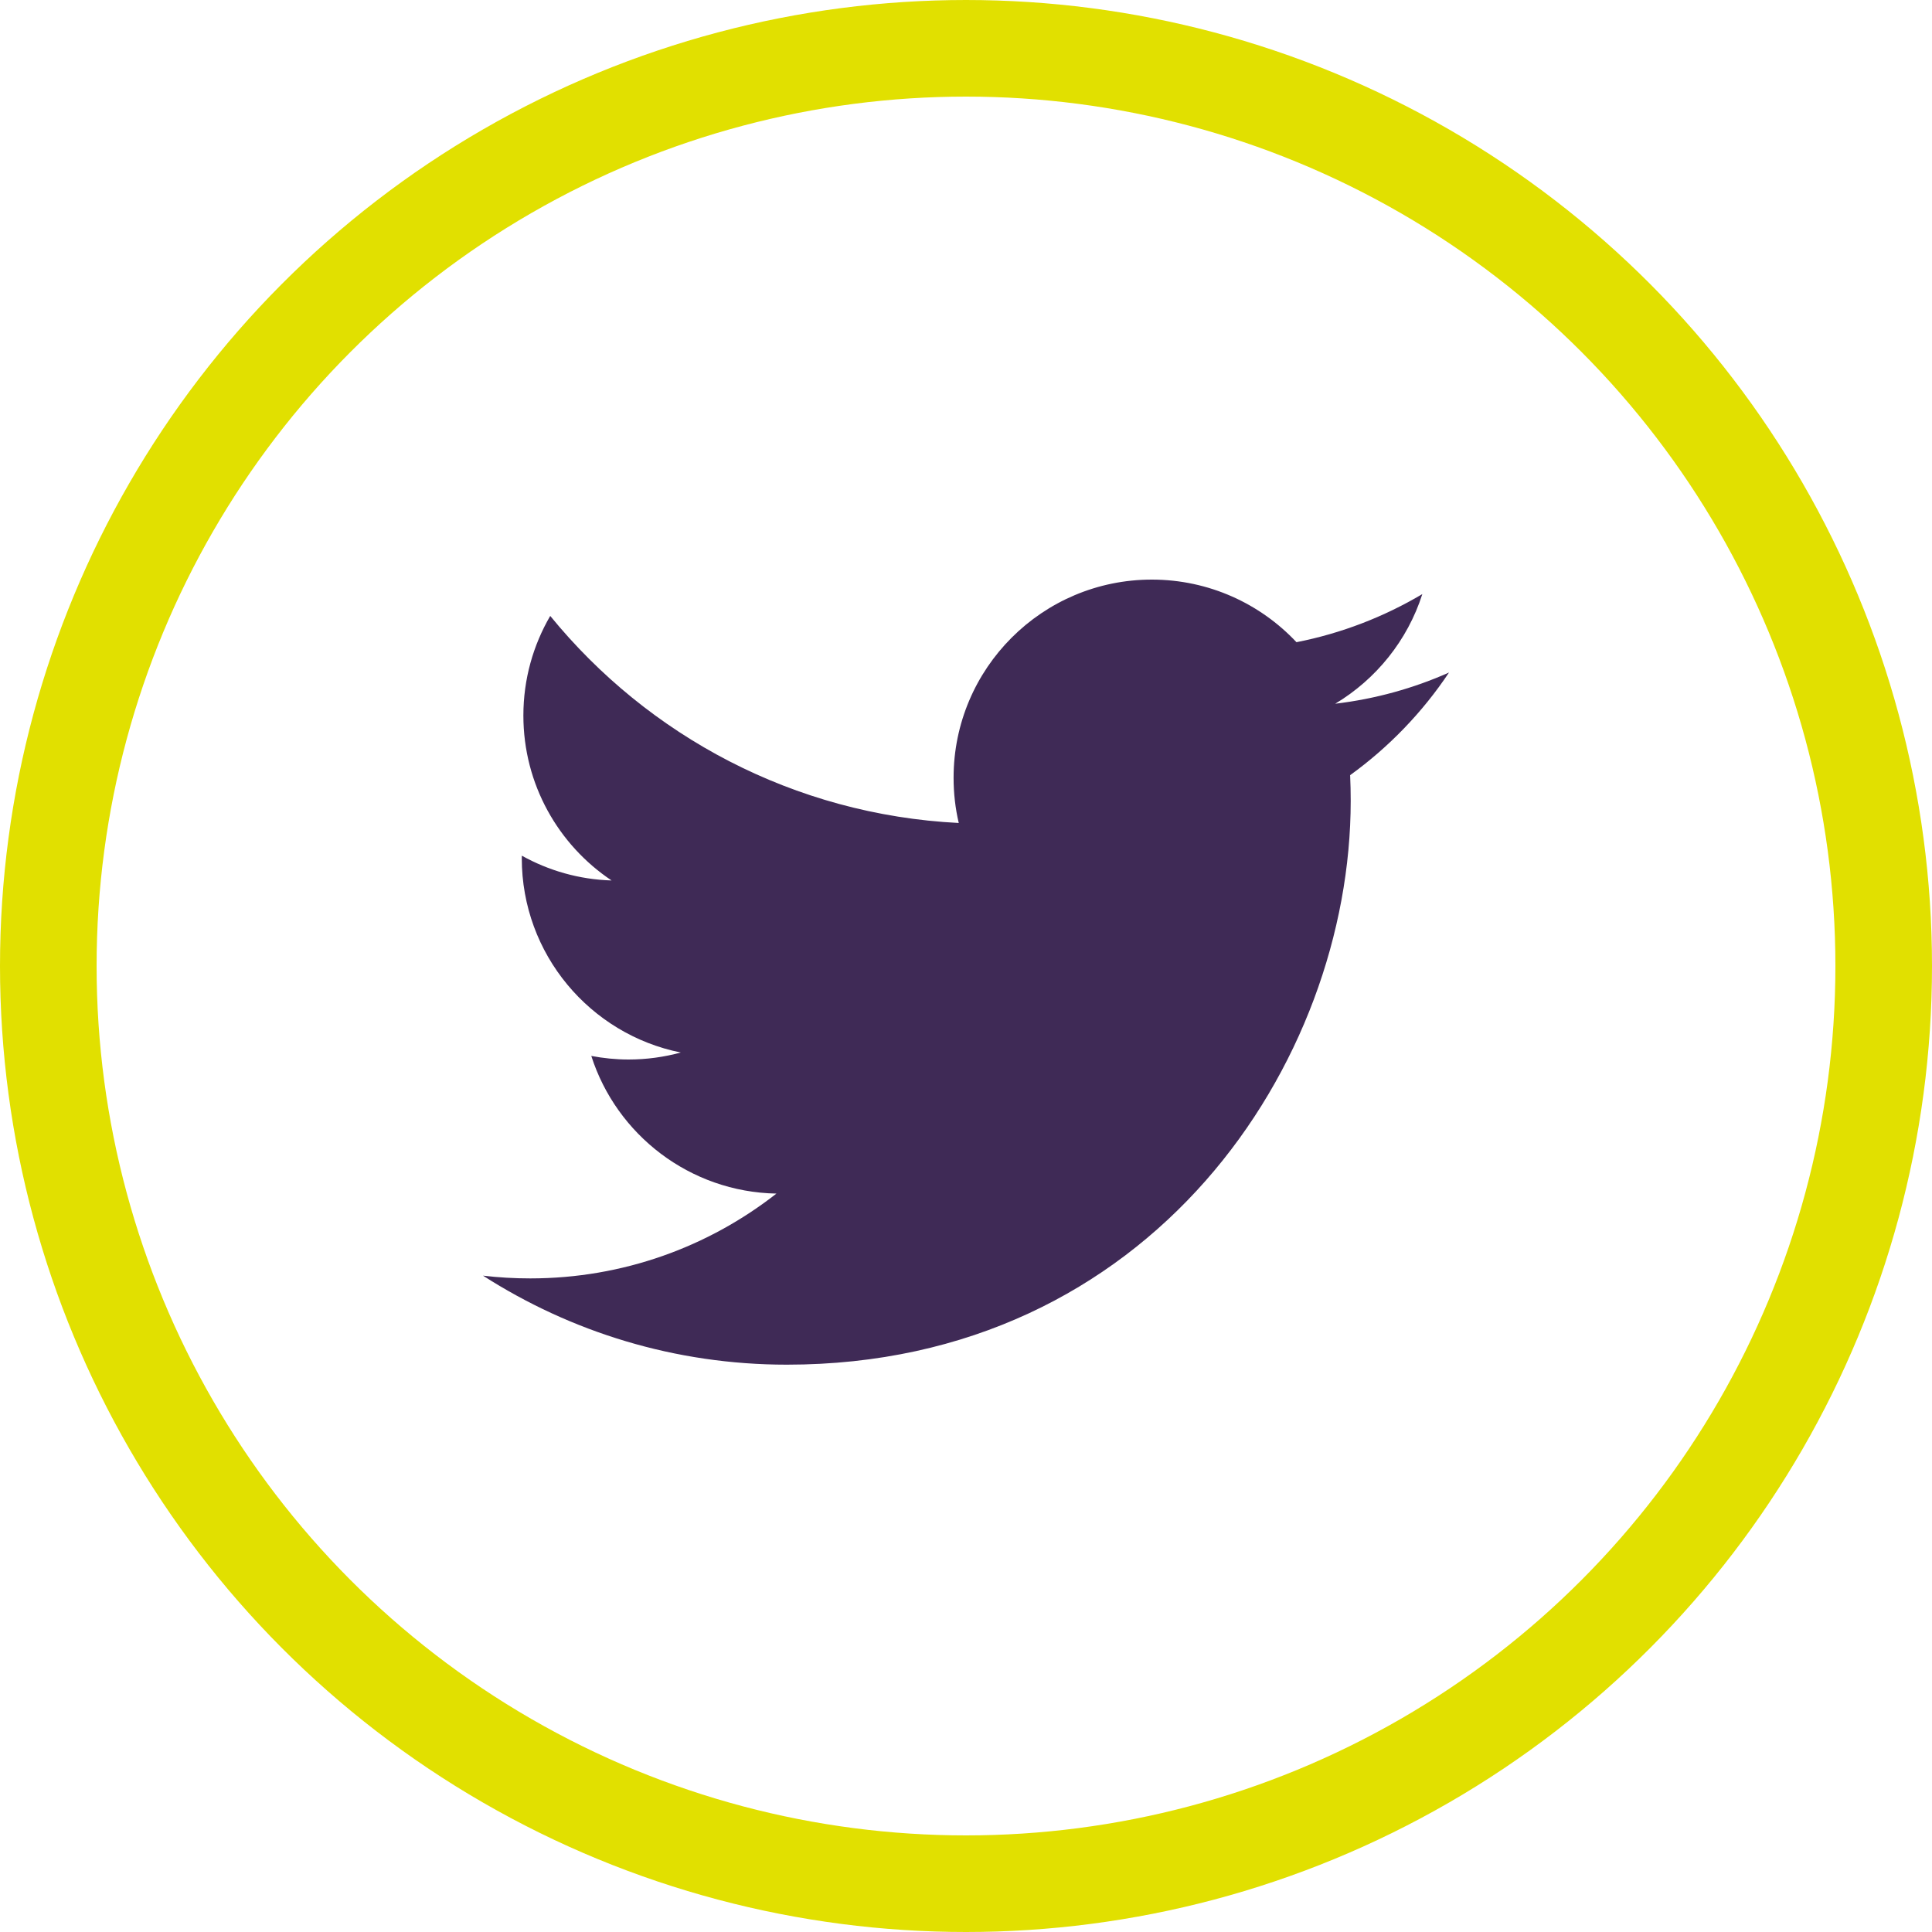 <?xml version="1.0" encoding="UTF-8"?>
<svg width="40px" height="40px" viewBox="0 0 40 40" version="1.1" xmlns="http://www.w3.org/2000/svg" xmlns:xlink="http://www.w3.org/1999/xlink">
    <!-- Generator: Sketch 51.3 (57544) - http://www.bohemiancoding.com/sketch -->
    <title>twit</title>
    <desc>Created with Sketch.</desc>
    <defs></defs>
    <g id="*Site-Design" stroke="none" stroke-width="1" fill="none" fill-rule="evenodd">
        <g id="G_Nav_DK" transform="translate(-130, -782)">
            <g id="Nav">
                <g id="Social" transform="translate(30, 782)">
                    <g id="twit" transform="translate(100, 0)">
                        <circle id="Oval-2" stroke="#E1E000" stroke-width="2" cx="20" cy="20" r="19"></circle>
                        <path d="M16.29,28.254 C23.837,28.254 27.965,22.001 27.965,16.579 C27.965,16.402 27.961,16.225 27.953,16.049 C28.754,15.47 29.451,14.747 30,13.924 C29.265,14.251 28.474,14.471 27.644,14.57 C28.491,14.062 29.141,13.259 29.448,12.3 C28.655,12.77 27.777,13.112 26.842,13.296 C26.094,12.499 25.027,12 23.847,12 C21.581,12 19.743,13.838 19.743,16.103 C19.743,16.425 19.779,16.738 19.85,17.039 C16.44,16.867 13.416,15.234 11.392,12.752 C11.039,13.358 10.836,14.062 10.836,14.814 C10.836,16.238 11.561,17.494 12.662,18.229 C11.989,18.209 11.357,18.024 10.804,17.716 C10.803,17.733 10.803,17.75 10.803,17.768 C10.803,19.756 12.218,21.415 14.095,21.791 C13.75,21.885 13.388,21.936 13.013,21.936 C12.749,21.936 12.492,21.909 12.242,21.862 C12.764,23.492 14.279,24.678 16.075,24.712 C14.67,25.812 12.901,26.468 10.979,26.468 C10.648,26.468 10.321,26.449 10,26.411 C11.816,27.575 13.972,28.254 16.29,28.254" id="Fill-1" fill="#3F2A56"></path>
                    </g>
                </g>
            </g>
        </g>
    </g>
</svg>